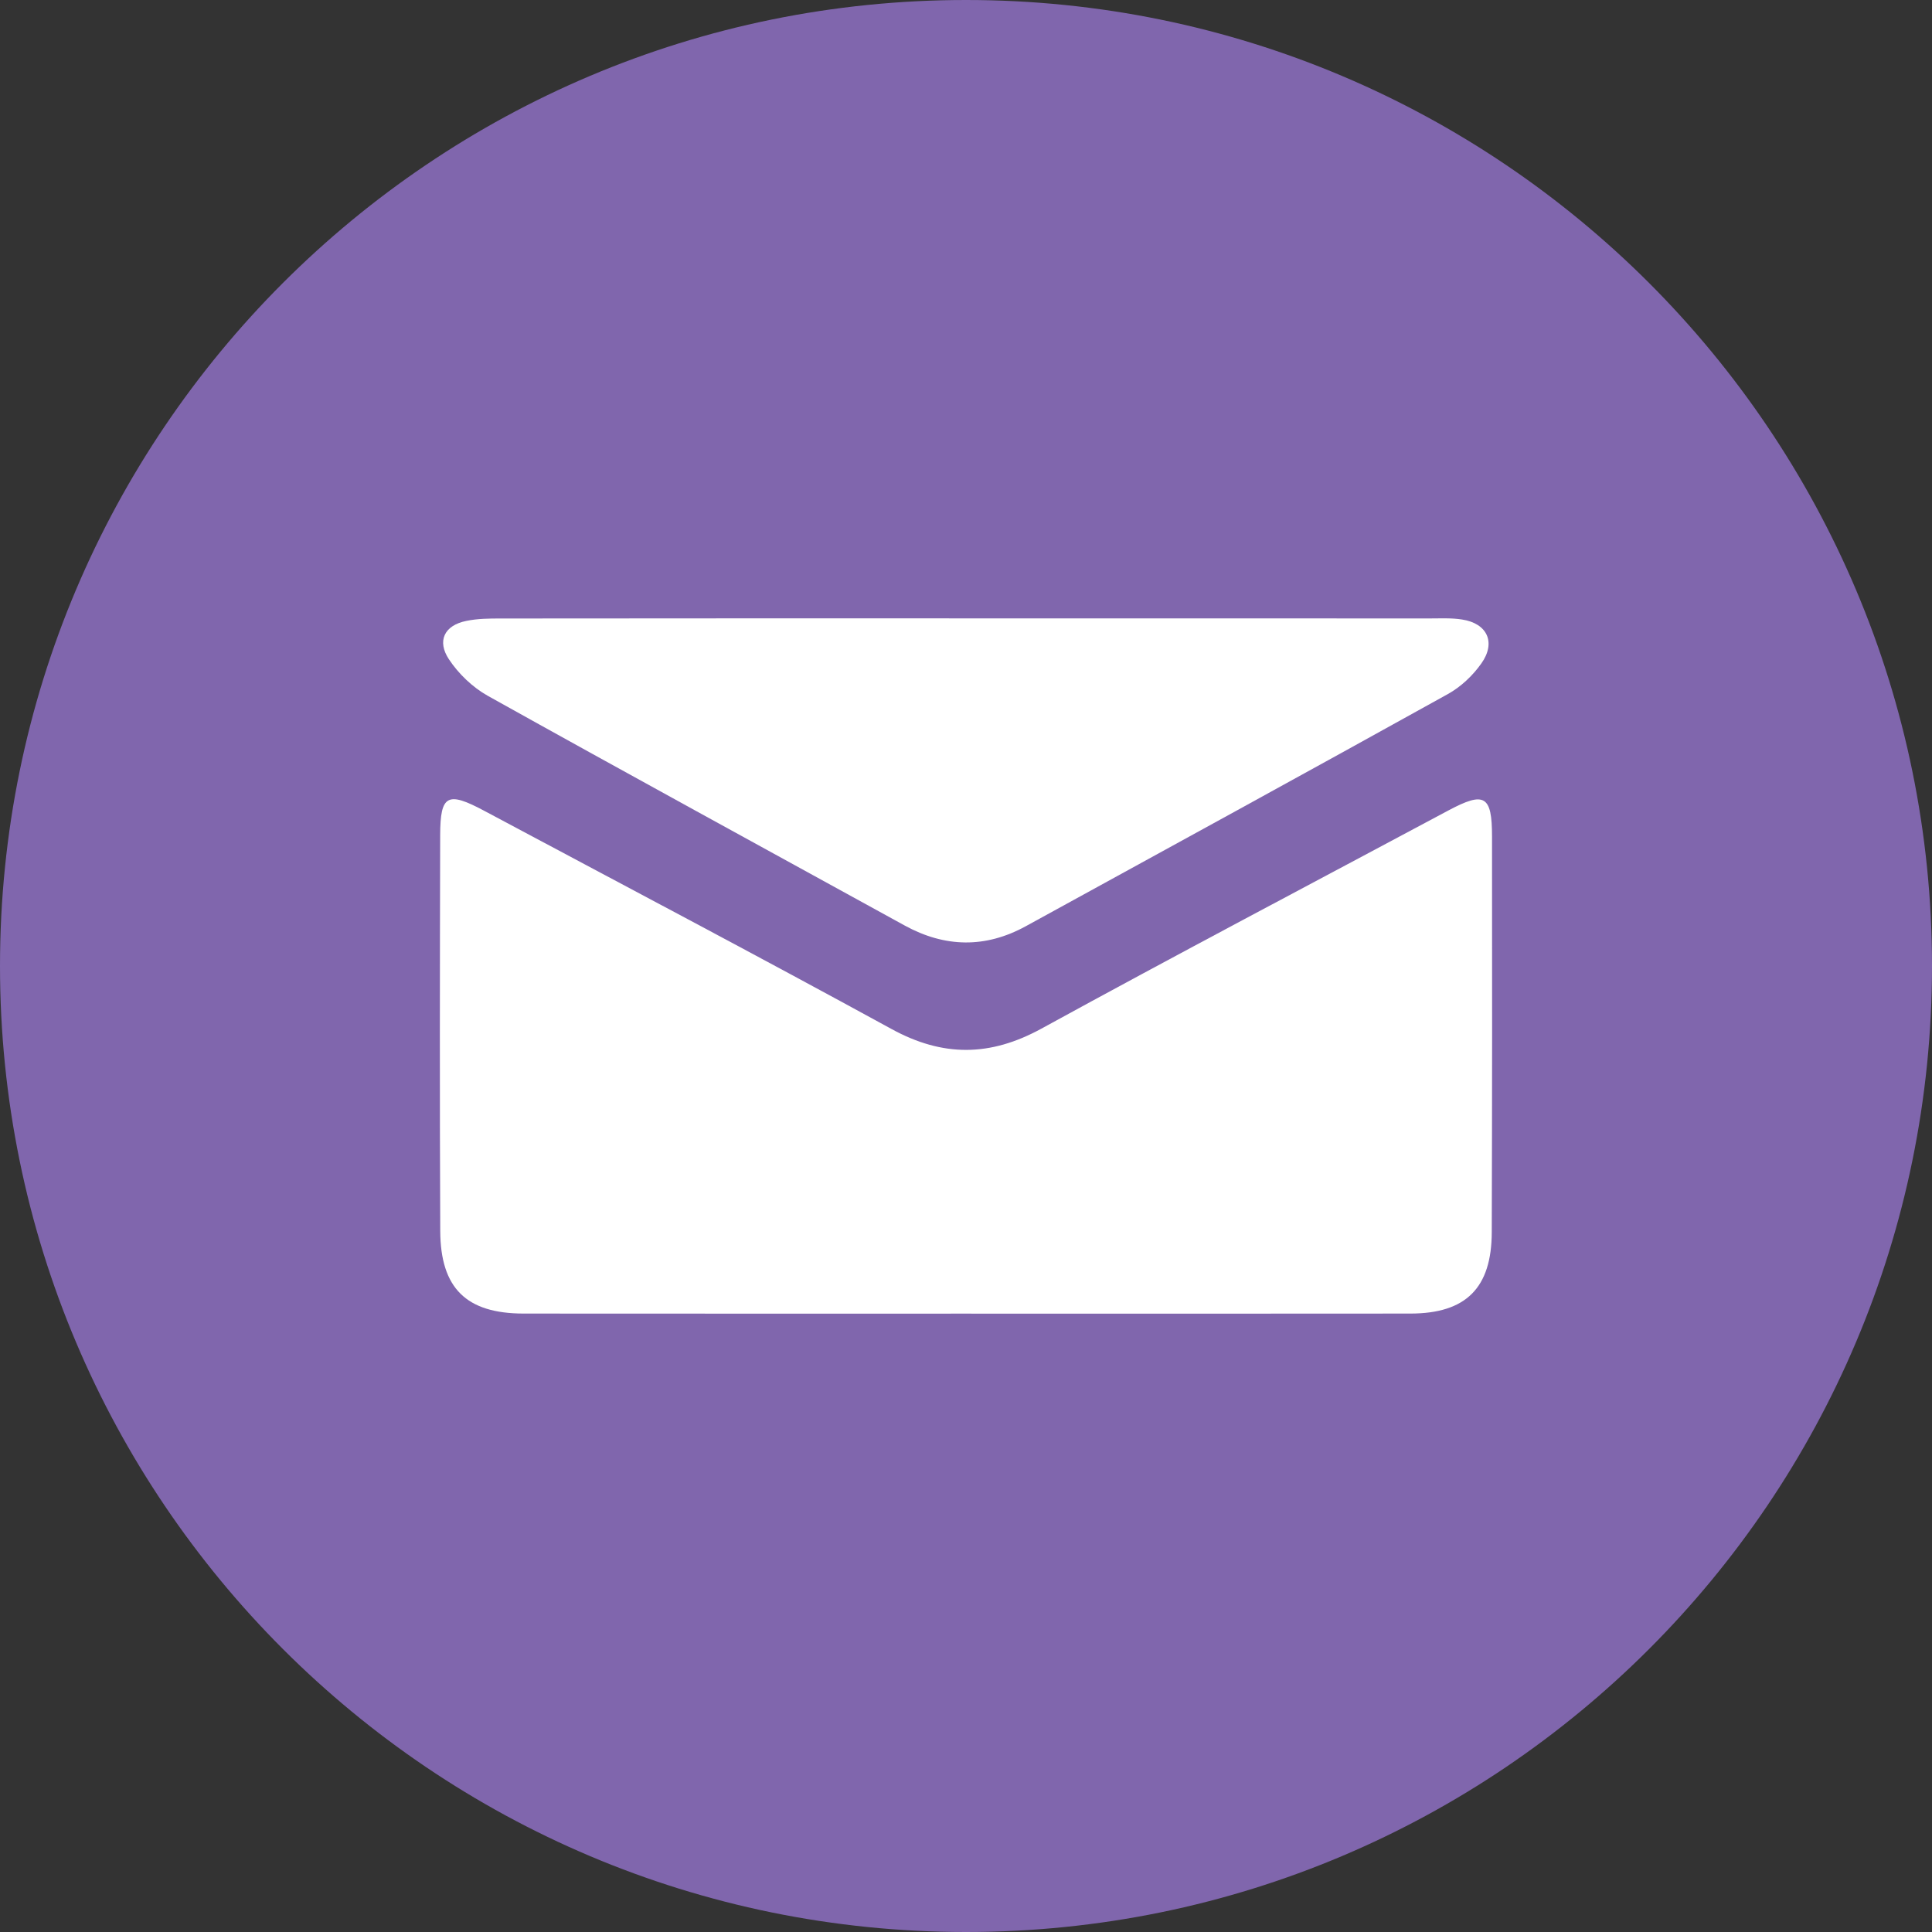<svg xmlns="http://www.w3.org/2000/svg" width="30" height="30" viewBox="0 0 30 30">
  <rect x="0" y="0" width="30" height="30" fill="#333333" stroke="none"/>
  <g fill="none" fill-rule="evenodd">
    <path fill="#8066AD" d="M0,15 C0,6.716 6.716,0 15,0 C23.284,0 30,6.716 30,15 C30,23.284 23.284,30 15,30 C6.716,30 0,23.284 0,15"/>
    <path fill="#FFF" d="M14.994,20.398 C12.706,20.398 10.418,20.399 8.13,20.397 C7.243,20.396 6.84,20.006 6.836,19.114 C6.827,17.065 6.83,15.016 6.835,12.967 C6.837,12.341 6.948,12.285 7.519,12.59 C9.628,13.716 11.744,14.83 13.841,15.977 C14.64,16.415 15.375,16.409 16.172,15.972 C18.268,14.824 20.384,13.711 22.492,12.584 C23.051,12.286 23.168,12.352 23.168,12.988 C23.171,15.036 23.17,17.085 23.164,19.133 C23.162,20 22.763,20.396 21.902,20.397 C19.599,20.4 17.297,20.398 14.994,20.398"/>
    <path fill="#FFF" d="M15.039,9.602 C17.431,9.602 19.821,9.602 22.212,9.603 C22.377,9.603 22.543,9.594 22.704,9.62 C23.094,9.68 23.233,9.976 23.003,10.301 C22.87,10.49 22.685,10.665 22.483,10.777 C20.303,11.987 18.115,13.183 15.929,14.382 C15.302,14.726 14.674,14.714 14.049,14.372 C11.89,13.185 9.727,12.005 7.575,10.805 C7.339,10.673 7.119,10.462 6.97,10.236 C6.785,9.956 6.894,9.711 7.243,9.641 C7.416,9.605 7.599,9.604 7.777,9.604 C10.198,9.601 12.619,9.602 15.039,9.602"/>
  </g>
</svg>
